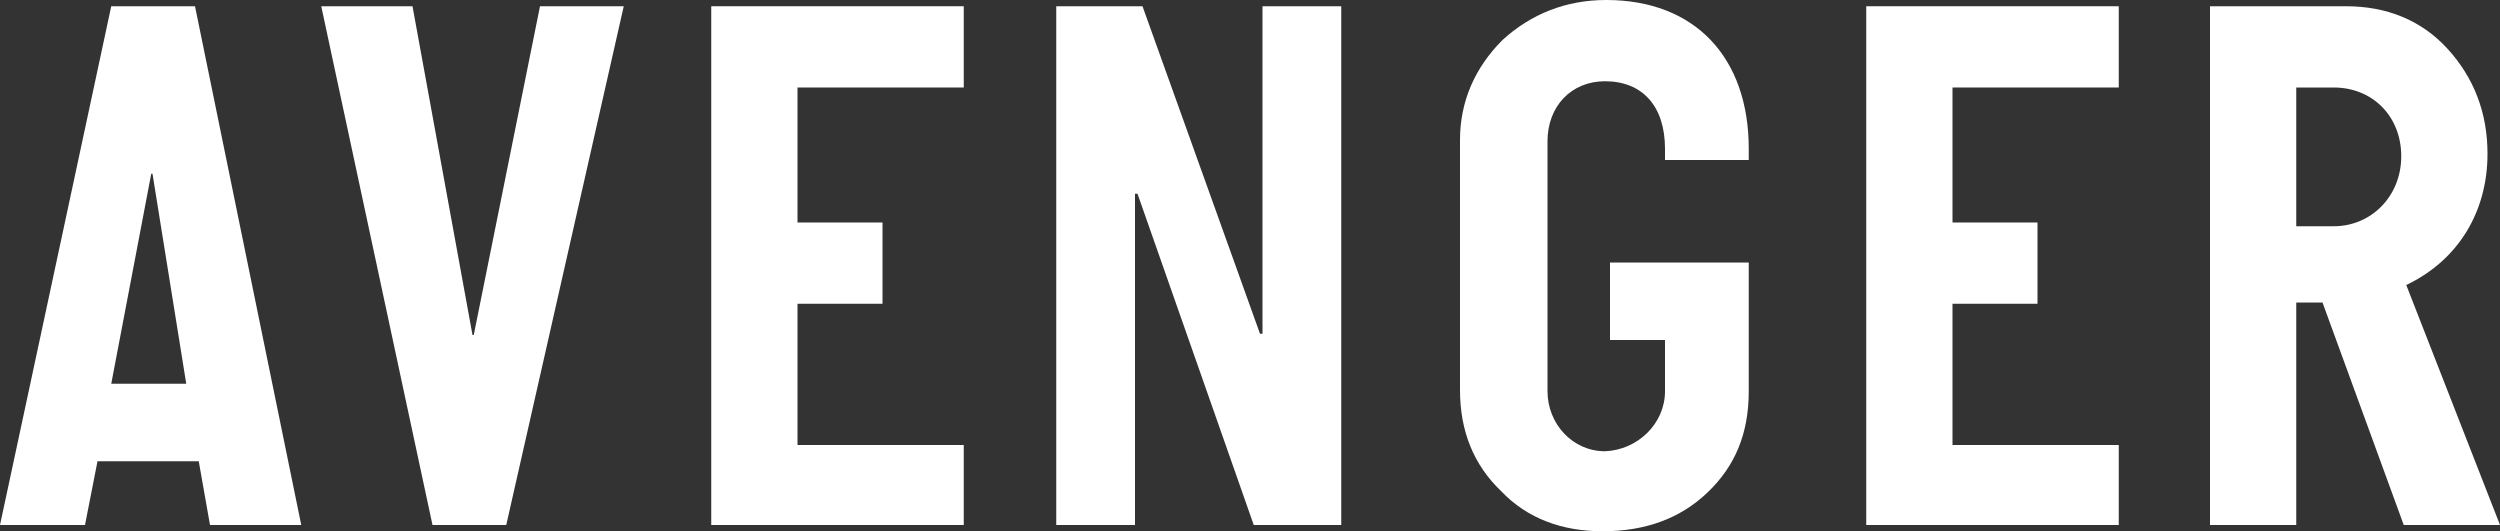 <?xml version="1.0" encoding="UTF-8" standalone="no"?>
<!-- Generator: Adobe Illustrator 25.2.1, SVG Export Plug-In . SVG Version: 6.00 Build 0)  -->

<svg
   version="1.1"
   id="レイヤー_1"
   x="0px"
   y="0px"
   viewBox="0 0 200 42.5"
   style="enable-background:new 0 0 200 42.5;"
   xml:space="preserve"
   sodipodi:docname="lineup_avenger_title1_.svg"
   inkscape:version="1.2.2 (732a01da63, 2022-12-09)"
   xmlns:inkscape="http://www.inkscape.org/namespaces/inkscape"
   xmlns:sodipodi="http://sodipodi.sourceforge.net/DTD/sodipodi-0.dtd"
   xmlns="http://www.w3.org/2000/svg"
   xmlns:svg="http://www.w3.org/2000/svg"><rect x="0" y="0" width="200" height="42.5" fill="#333333" stroke="none"/><sodipodi:namedview
   id="namedview11274"
   pagecolor="#ffffff"
   bordercolor="#666666"
   borderopacity="1.0"
   inkscape:showpageshadow="2"
   inkscape:pageopacity="0.0"
   inkscape:pagecheckerboard="0"
   inkscape:deskcolor="#d1d1d1"
   showgrid="false"
   inkscape:zoom="6.36"
   inkscape:cx="86.871069"
   inkscape:cy="21.226415"
   inkscape:window-width="1920"
   inkscape:window-height="1017"
   inkscape:window-x="-8"
   inkscape:window-y="-8"
   inkscape:window-maximized="1"
   inkscape:current-layer="レイヤー_1" /><defs
   id="defs11245" />
<g
   id="g11240"
   style="fill:#ffffff">
	<path
   d="M15.6,0.5L24.1,42h-7.3l-0.9-5.1H7.8L6.8,42H0L8.9,0.5H15.6z M8.9,30.7h6l-2.7-16.8h-0.1L8.9,30.7z"
   id="path11226"
   style="fill:#ffffff" />
	<path
   d="M49.9,0.5L40.5,42h-5.9L25.7,0.5H33l4.8,26.3h0.1l5.3-26.3H49.9z"
   id="path11228"
   style="fill:#ffffff" />
	<path
   d="M77.1,35.6V42H56.9V0.5h20.2V7H63.8v10.8h6.8v6.5h-6.8v11.3H77.1z"
   id="path11230"
   style="fill:#ffffff" />
	<path
   d="M107.3,0.5V42h-7l-9.3-26.5h-0.2V42h-6.3V0.5h6.9l9.4,26.2h0.2V0.5H107.3z"
   id="path11232"
   style="fill:#ffffff" />
	<path
   d="M133.2,31.3v-4.1h-4.4V21h11.1v10.3c0,3.4-1.1,6-3.3,8.1c-2.2,2.1-5,3.1-8.4,3.1c-3.2,0-6-1-8.1-3.2   c-2.2-2.1-3.3-4.8-3.3-8.1v-20c0-3.1,1.2-5.8,3.4-8c2.3-2.1,5.1-3.2,8.3-3.2c7.1,0,11.4,4.6,11.4,11.9v0.9h-6.7v-0.9   c0-3.4-1.8-5.4-4.8-5.4c-2.7,0-4.6,2-4.6,4.8v20c0,2.6,2,4.8,4.6,4.8C131,36,133.2,33.9,133.2,31.3z"
   id="path11234"
   style="fill:#ffffff" />
	<path
   d="M169.5,35.6V42h-20.2V0.5h20.2V7h-13.3v10.8h6.8v6.5h-6.8v11.3H169.5z"
   id="path11236"
   style="fill:#ffffff" />
	<path
   d="M200,42h-7.7l-6.5-17.8h-2.1V42h-6.9V0.5h10.9c3.2,0,6,1.1,8.1,3.4c2.1,2.3,3.2,5.1,3.2,8.4c0,4.6-2.3,8.5-6.5,10.5L200,42   z M183.7,7v11.1h3c3,0,5.4-2.4,5.4-5.6c0-3.2-2.3-5.5-5.4-5.5H183.7z"
   id="path11238"
   style="fill:#ffffff" />
</g>
</svg>

